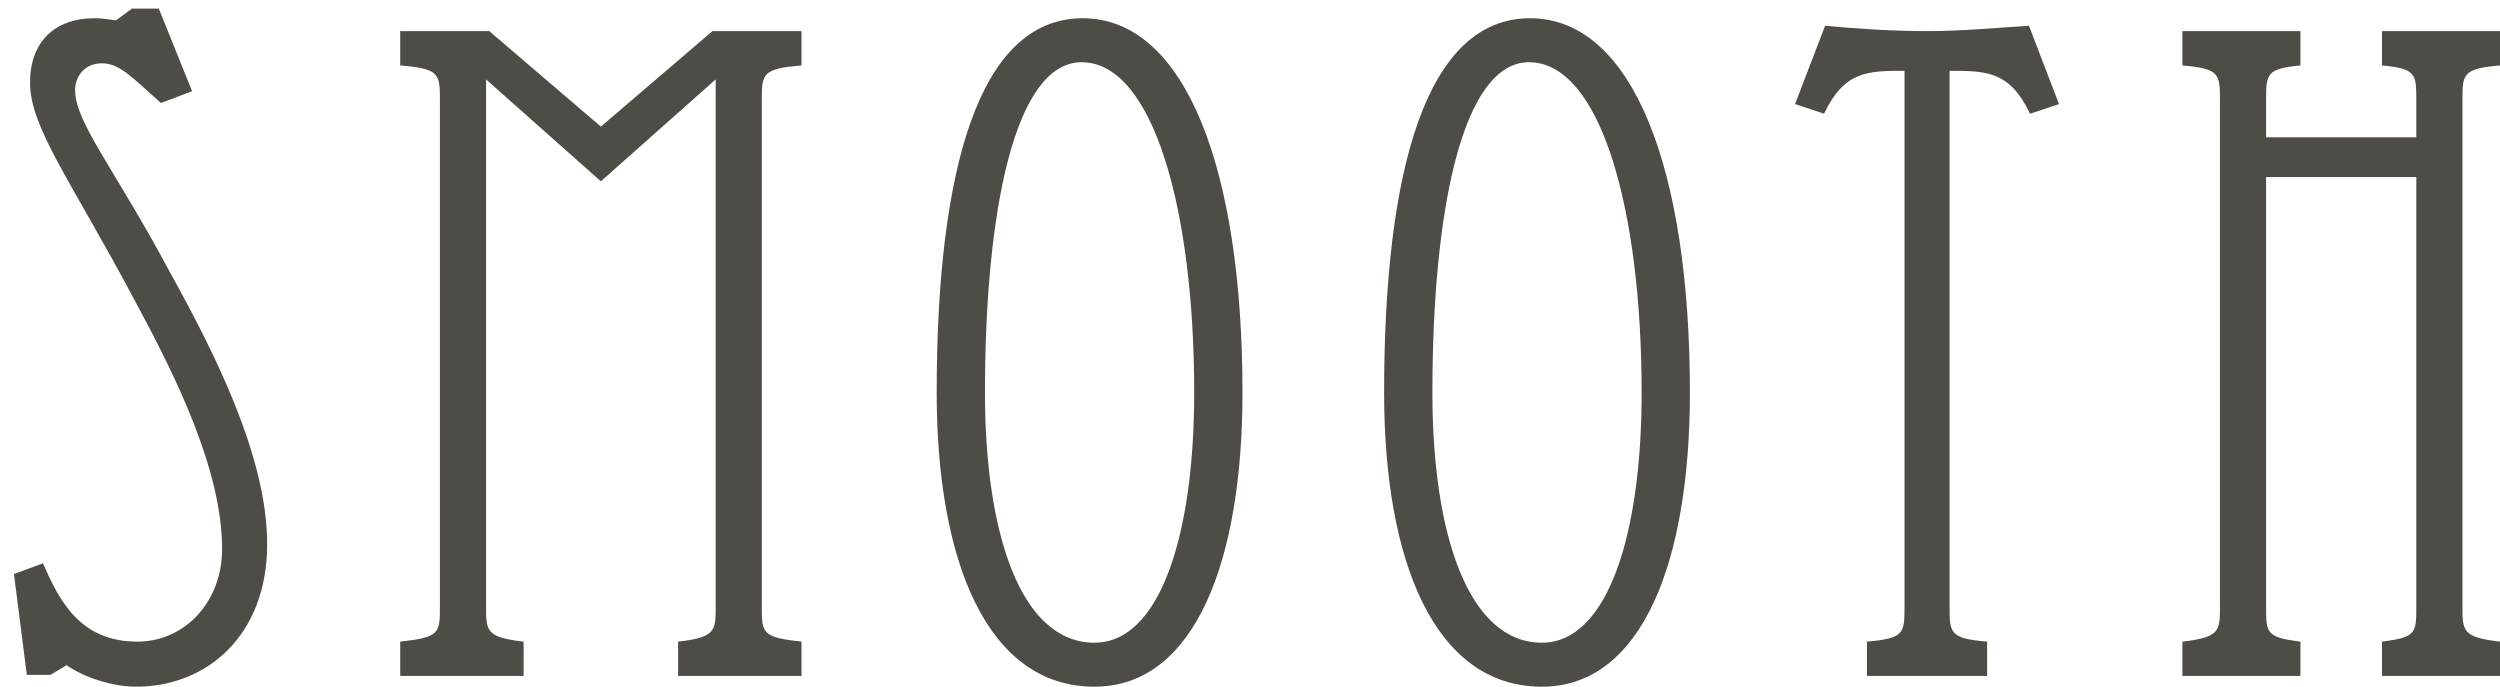 <?xml version="1.0" encoding="utf-8"?>
<!-- Generator: Adobe Illustrator 21.1.0, SVG Export Plug-In . SVG Version: 6.00 Build 0)  -->
<svg version="1.1" id="Layer_1" xmlns="http://www.w3.org/2000/svg" xmlns:xlink="http://www.w3.org/1999/xlink" x="0px" y="0px"
	 viewBox="0 0 233 64" style="enable-background:new 0 0 233 64;" xml:space="preserve">
<style type="text/css">
	.st0{enable-background:new    ;}
	.st1{fill:#4F4B47;}
</style>
<title>smooth</title>
<desc>Created with Sketch.</desc>
<g id="Page-1">
	<g id="Home---Smooth" transform="translate(-255, -1095)">
		<g class="st0">
			<path class="st1" d="M270,1104.6c-2.8-2.5-3.9-3.7-5.5-3.7s-2.5,1.2-2.5,2.5c0,3,3.6,7.2,8.8,16.9c4.1,7.4,9.1,17.2,9.1,25.4
				c0,8.6-5.7,13.3-12.2,13.3c-2.3,0-4.9-0.9-6.5-2l-1.5,0.9h-2.2l-1.2-9.4l2.7-1c1.5,3.4,3.4,7.3,8.8,7.3c4.5,0,7.9-3.8,7.9-8.6
				c0-7.4-4.3-16.1-8.2-23.3c-5.9-11.1-9.7-16-9.7-20.2c0-3.8,2.3-6,6-6c0.7,0,1.3,0.1,2,0.2l1.5-1.1h2.5l3.1,7.7L270,1104.6z"/>
			<path class="st1" d="M292.3,1158v-3.2c3.7-0.4,3.7-0.8,3.7-3.3v-47.1c0-2.5,0-3-3.7-3.3v-3.2h8.3l10.4,8.9l10.4-8.9h8.3v3.2
				c-3.7,0.3-3.7,0.8-3.7,3.3v47.1c0,2.5,0,2.9,3.7,3.3v3.2h-11.5v-3.2c3.5-0.4,3.5-1,3.5-3.3v-49.1l-10.7,9.5l-10.7-9.5v49.1
				c0,2.3,0,2.9,3.5,3.3v3.2H292.3z"/>
			<path class="st1" d="M342.3,1131.6c0-20.7,3.9-34.9,13.6-34.9c9.6,0,14.9,14.1,14.9,34.9c0,15.6-4.4,27.4-13.8,27.4
				C347,1159,342.3,1147.3,342.3,1131.6z M357,1154.9c6.1,0,9.3-10,9.3-23.3c0-17-3.8-30.8-10.5-30.8c-6.2,0-9,13.8-9,30.8
				C346.8,1144.9,350.2,1154.9,357,1154.9z"/>
			<path class="st1" d="M384,1131.6c0-20.7,3.9-34.9,13.6-34.9c9.6,0,14.9,14.1,14.9,34.9c0,15.6-4.4,27.4-13.8,27.4
				C388.7,1159,384,1147.3,384,1131.6z M398.7,1154.9c6.1,0,9.3-10,9.3-23.3c0-17-3.8-30.8-10.5-30.8c-6.2,0-9,13.8-9,30.8
				C388.5,1144.9,391.9,1154.9,398.7,1154.9z"/>
			<path class="st1" d="M429,1158v-3.2c3.5-0.3,3.5-0.8,3.5-3.3v-49.9c-3.4,0-5.6,0-7.5,4l-2.7-0.9l2.8-7.3c3.1,0.3,6.4,0.5,9.5,0.5
				c3.2,0,6.4-0.3,9.5-0.5l2.8,7.3l-2.7,0.9c-1.9-4-4.1-4-7.5-4v49.9c0,2.5,0,3,3.5,3.3v3.2H429z"/>
			<path class="st1" d="M458.4,1158v-3.2c3.5-0.4,3.5-1,3.5-3.3v-47.1c0-2.5,0-3-3.5-3.3v-3.2h11v3.2c-3.2,0.3-3.2,0.8-3.2,3.3v3.4
				h14v-3.4c0-2.5,0-3-3.2-3.3v-3.2h11v3.2c-3.5,0.3-3.5,0.8-3.5,3.3v47.1c0,2.3,0,2.9,3.5,3.3v3.2h-11v-3.2
				c3.2-0.4,3.2-0.8,3.2-3.3v-40h-14v40c0,2.5,0,2.9,3.2,3.3v3.2H458.4z"/>
		</g>
	</g>
</g>
</svg>
